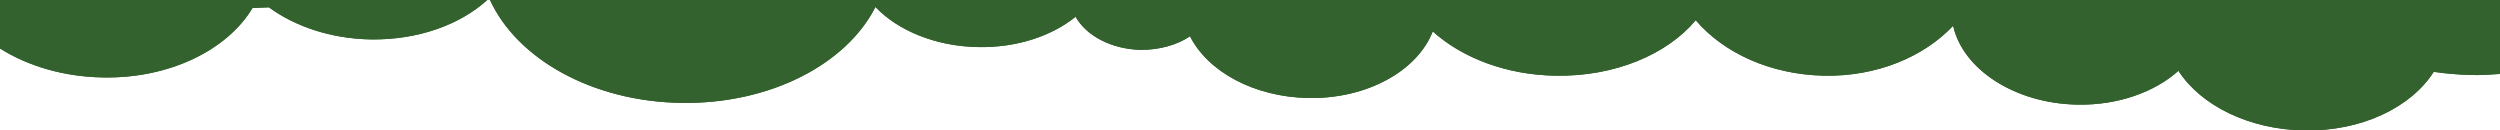 <?xml version="1.0" encoding="utf-8"?>
<!-- Generator: Adobe Illustrator 26.3.1, SVG Export Plug-In . SVG Version: 6.00 Build 0)  -->
<svg version="1.1" id="Calque_1" xmlns="http://www.w3.org/2000/svg" xmlns:xlink="http://www.w3.org/1999/xlink" x="0px" y="0px"
	 viewBox="0 0 716.8 37.4" style="enable-background:new 0 0 716.8 37.4;" xml:space="preserve">
<style type="text/css">
	.st0{fill:#34622E;}
</style>
<g>
	<path class="st0" d="M139.7,0c-7.8,7.1-19.9,11.5-33.4,11.3c-11.4-0.2-21.7-3.7-29.2-9.2c-1.6,0.1-3.1,0.1-4.7,0.2
		c-7.2,12-23.8,20.3-43,19.9C18.2,22,7.9,18.9,0,13.9V0H139.7z"/>
	<path class="st0" d="M716.8,0v21.2c-2.8,0.2-5.6,0.4-8.4,0.3c-3.6-0.1-7.2-0.4-10.6-0.9c-6.5,10.2-20.7,17.1-37.2,16.8
		c-15.9-0.3-29.6-7.2-36-17.1c-6.8,6.1-17.3,9.9-28.9,9.7c-18-0.3-32.9-10.1-35.7-22.6c-8.4,8.9-21.9,14.6-37,14.3
		c-15.3-0.3-28.8-6.5-36.8-15.9C478,15.6,463,22,446,21.7c-14.2-0.2-26.9-5.2-35.2-12.7c-4.4,11.3-18.8,19.4-35.7,19.1
		c-15.6-0.3-28.8-7.6-33.9-17.7c-3.7,2.5-8.7,3.9-14.1,3.9c-8.5-0.2-15.7-4.1-18.7-9.5c-6.8,5.5-16.8,8.9-27.9,8.7
		c-12.2-0.2-23-4.7-29.5-11.5c-8.3,16.4-30.2,27.9-55.7,27.5c-25.6-0.4-47.1-12.7-54.8-29.5H716.8z"/>
	<path class="st0" d="M0,0h139.7c-7.8,7.1-19.9,11.5-33.4,11.3c-11.4-0.2-21.7-3.7-29.2-9.2c-1.6,0.1-3.1,0.1-4.7,0.2
		c-7.2,12-23.8,20.3-43,19.9C18.2,22,7.9,18.9,0,13.9V0z"/>
	<path class="st0" d="M716.8,0v21.2c-2.8,0.2-5.6,0.4-8.4,0.3c-3.6-0.1-7.2-0.4-10.6-0.9c-6.5,10.2-20.7,17.1-37.2,16.8
		c-15.9-0.3-29.6-7.2-36-17.1c-6.8,6.1-17.3,9.9-28.9,9.7c-18-0.3-32.9-10.1-35.7-22.6c-8.4,8.9-21.9,14.6-37,14.3
		c-15.3-0.3-28.8-6.5-36.8-15.9C478,15.6,463,22,446,21.7c-14.2-0.2-26.9-5.2-35.2-12.7c-4.4,11.3-18.8,19.4-35.7,19.1
		c-15.6-0.3-28.8-7.6-33.9-17.7c-3.7,2.5-8.7,3.9-14.1,3.9c-8.5-0.2-15.7-4.1-18.7-9.5c-6.8,5.5-16.8,8.9-27.9,8.7
		c-12.2-0.2-23-4.7-29.5-11.5c-8.3,16.4-30.2,27.9-55.7,27.5c-25.6-0.4-47.1-12.7-54.8-29.5H716.8z"/>
</g>
</svg>
